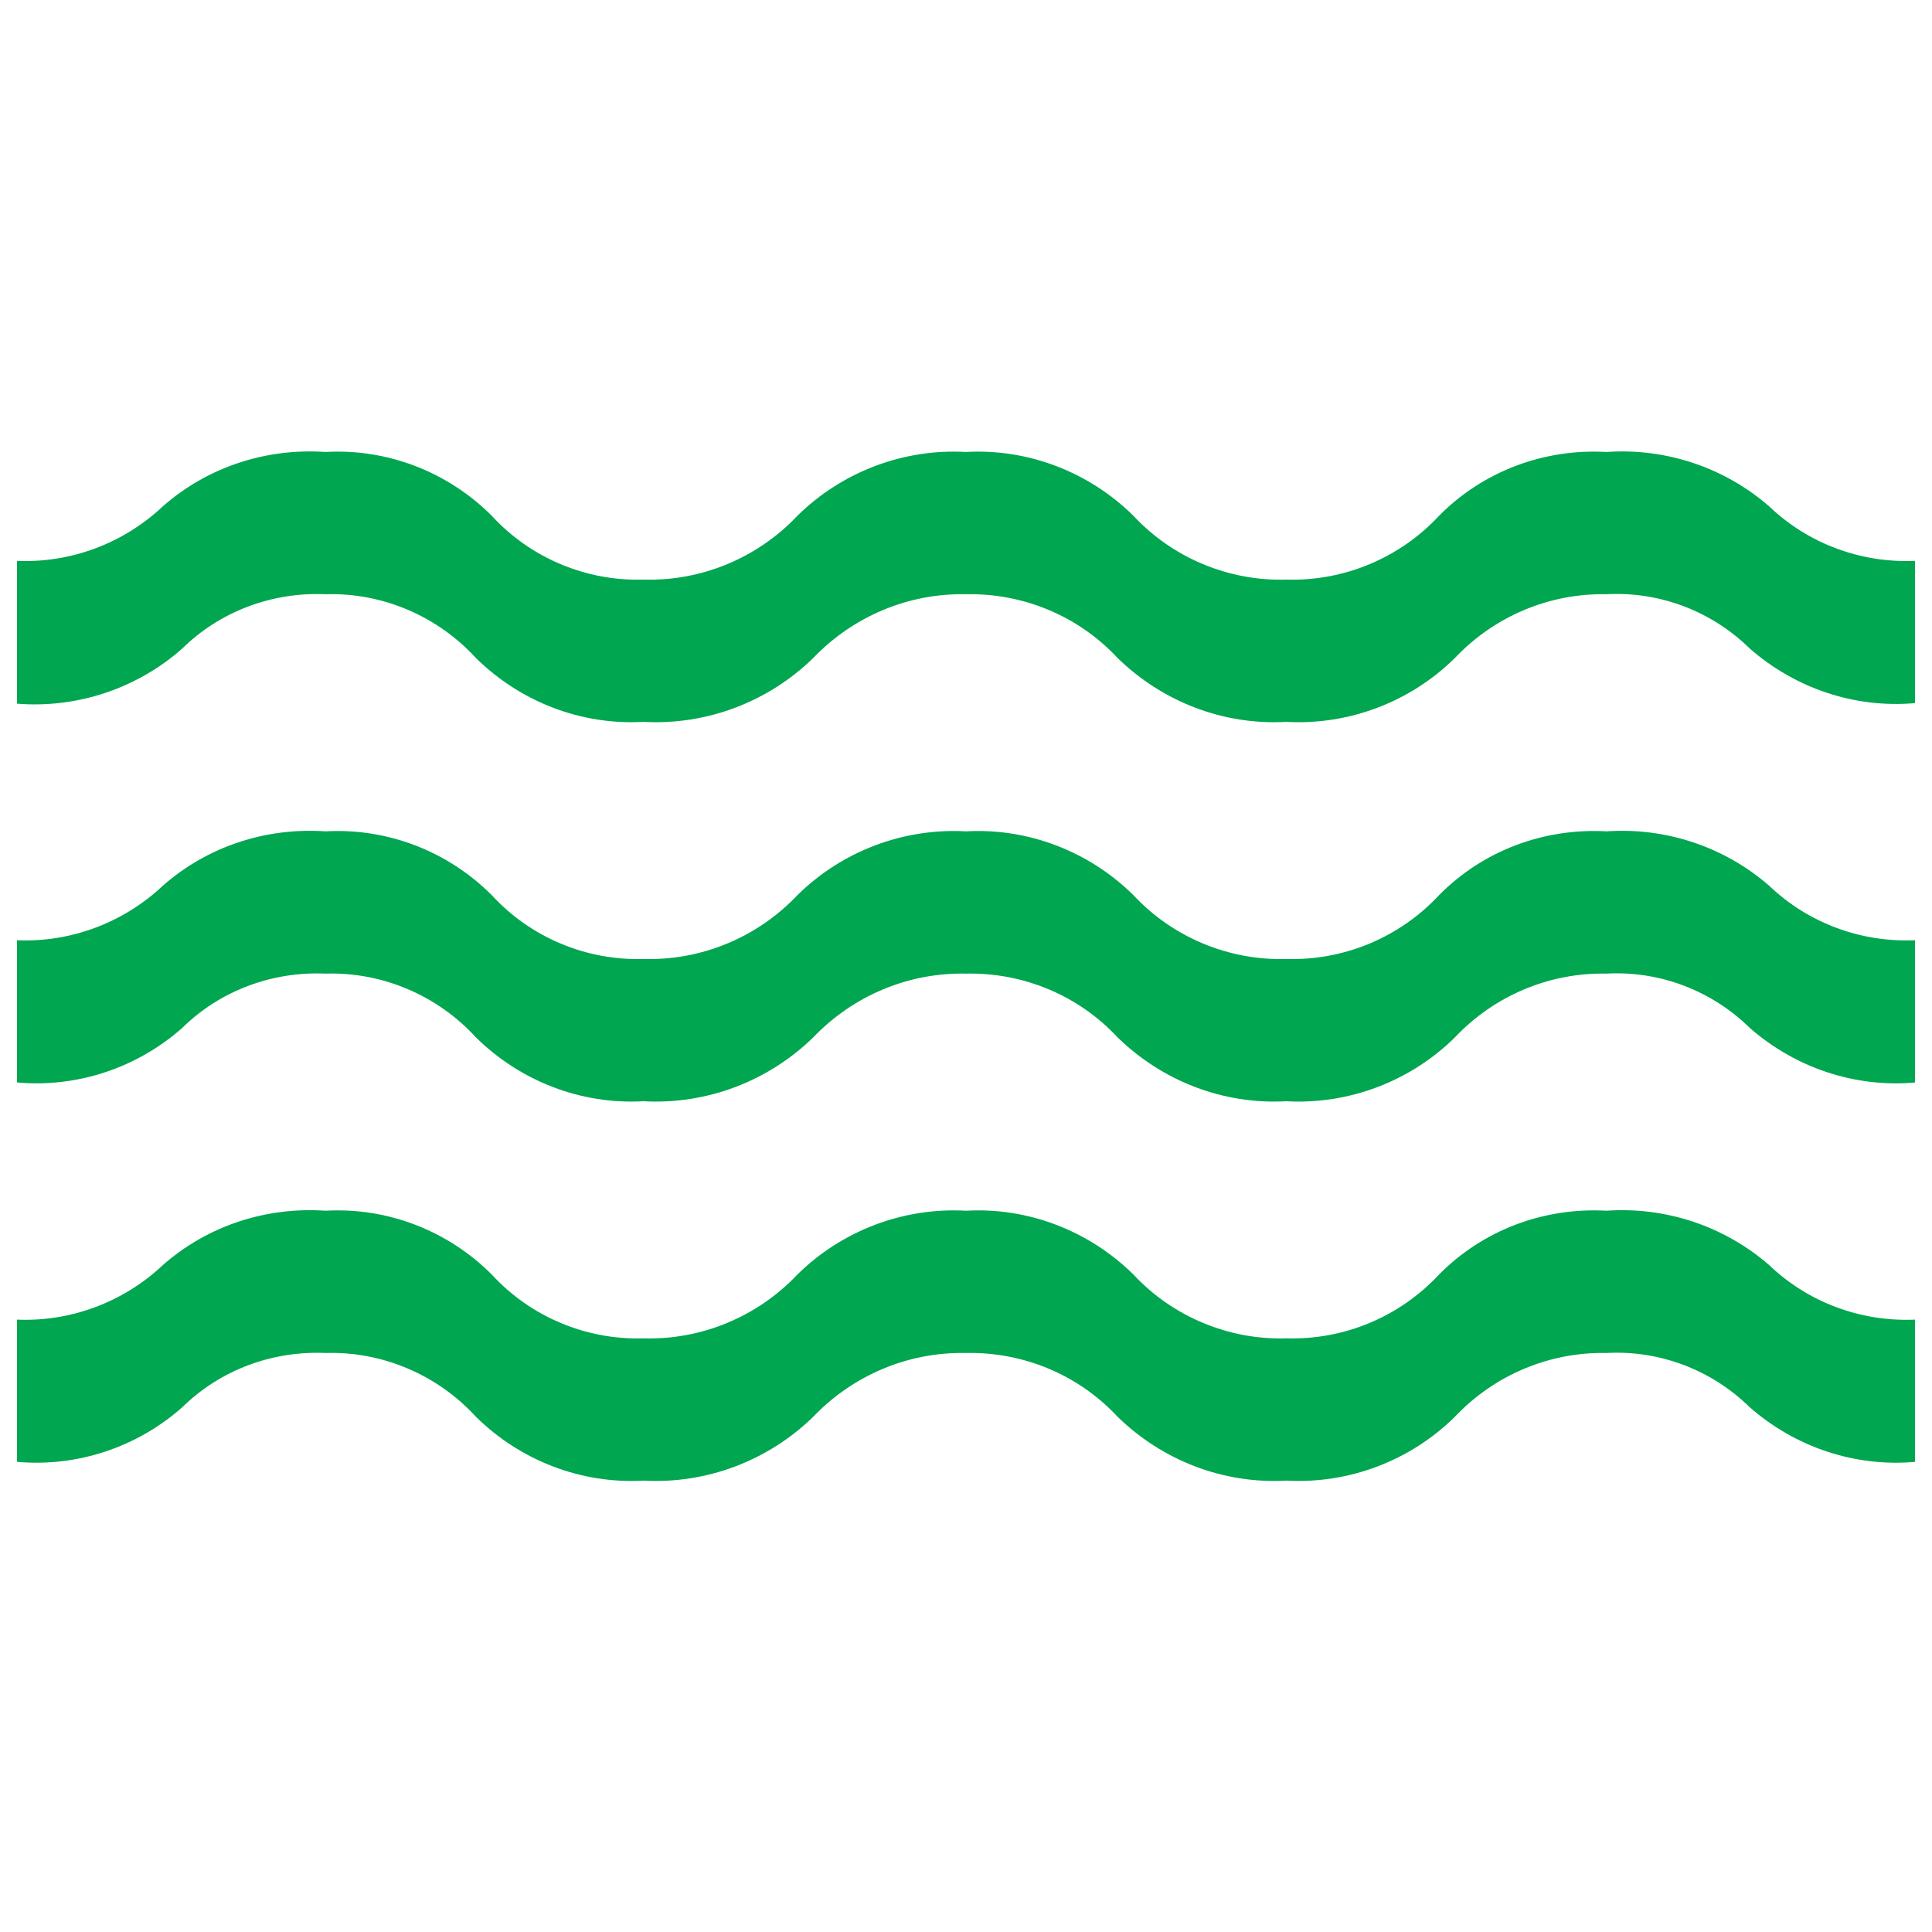 <?xml version="1.0" encoding="UTF-8"?>
<svg id="Ebene_1" data-name="Ebene 1" xmlns="http://www.w3.org/2000/svg" width="33" height="33" viewBox="0 0 33 33">
  <defs>
    <style>
      .cls-1 {
        fill: #fff;
      }

      .cls-2 {
        fill: #00a650;
      }
    </style>
  </defs>
  <rect class="cls-1" width="33" height="33"/>
  <path id="water_FILL0_wght400_GRAD0_opsz48" data-name="water FILL0 wght400 GRAD0 opsz48" class="cls-2" d="m.29,24.97v-2.43c.92.04,1.82-.3,2.49-.93.76-.67,1.76-1,2.78-.93,1.06-.06,2.09.34,2.84,1.09.66.72,1.61,1.12,2.59,1.09.99.03,1.95-.37,2.63-1.09.76-.75,1.81-1.15,2.88-1.09,1.06-.06,2.1.34,2.86,1.09.67.72,1.63,1.12,2.61,1.09.99.03,1.94-.37,2.61-1.09.75-.76,1.79-1.15,2.86-1.09,1.01-.07,2.01.26,2.78.93.67.64,1.57.97,2.49.93v2.43c-1.03.09-2.04-.25-2.82-.93-.65-.64-1.54-.98-2.45-.93-.98-.02-1.92.38-2.59,1.09-.76.75-1.81,1.15-2.88,1.09-1.07.06-2.11-.34-2.88-1.09-.67-.72-1.61-1.11-2.59-1.09-.99-.02-1.93.38-2.61,1.09-.77.75-1.82,1.15-2.9,1.09-1.06.06-2.1-.34-2.86-1.09-.66-.72-1.6-1.12-2.57-1.09-.91-.04-1.8.29-2.45.93-.77.68-1.79,1.02-2.81.93Zm0-6.48v-2.43c.92.04,1.82-.3,2.49-.93.76-.67,1.76-1,2.78-.93,1.06-.06,2.09.34,2.84,1.09.66.72,1.61,1.12,2.59,1.09.99.03,1.95-.37,2.63-1.09.76-.75,1.81-1.15,2.88-1.09,1.06-.06,2.1.34,2.86,1.09.67.72,1.63,1.12,2.61,1.09.99.03,1.94-.37,2.61-1.09.75-.76,1.79-1.15,2.86-1.09,1.01-.07,2.01.26,2.78.93.67.64,1.57.97,2.49.93v2.43c-1.03.09-2.04-.25-2.82-.93-.65-.64-1.54-.98-2.45-.93-.98-.02-1.92.38-2.59,1.09-.76.75-1.81,1.15-2.88,1.09-1.07.06-2.11-.34-2.88-1.09-.67-.72-1.61-1.11-2.59-1.09-.99-.02-1.93.38-2.61,1.09-.77.75-1.82,1.15-2.9,1.09-1.06.06-2.1-.34-2.86-1.09-.66-.72-1.6-1.12-2.57-1.09-.91-.04-1.8.29-2.45.93-.77.68-1.79,1.02-2.81.93H.29Zm0-6.48v-2.43c.92.04,1.82-.3,2.49-.93.76-.67,1.76-1,2.78-.93,1.06-.06,2.09.34,2.84,1.09.66.72,1.61,1.12,2.59,1.09.99.03,1.95-.37,2.63-1.09.76-.75,1.81-1.15,2.88-1.09,1.06-.06,2.1.34,2.86,1.09.67.72,1.63,1.12,2.61,1.09.99.03,1.94-.37,2.61-1.09.75-.76,1.79-1.15,2.86-1.09,1.01-.07,2.01.26,2.78.93.67.64,1.57.97,2.49.93v2.43c-1.03.09-2.04-.25-2.82-.93-.65-.64-1.54-.98-2.45-.93-.98-.02-1.92.38-2.59,1.09-.76.75-1.81,1.15-2.88,1.09-1.07.06-2.11-.34-2.88-1.09-.67-.72-1.61-1.11-2.59-1.09-.99-.02-1.93.38-2.61,1.09-.77.75-1.82,1.15-2.9,1.09-1.06.06-2.1-.34-2.86-1.09-.66-.72-1.6-1.12-2.57-1.09-.91-.04-1.8.29-2.45.93-.77.68-1.79,1.02-2.81.94H.29Z"/>
</svg>